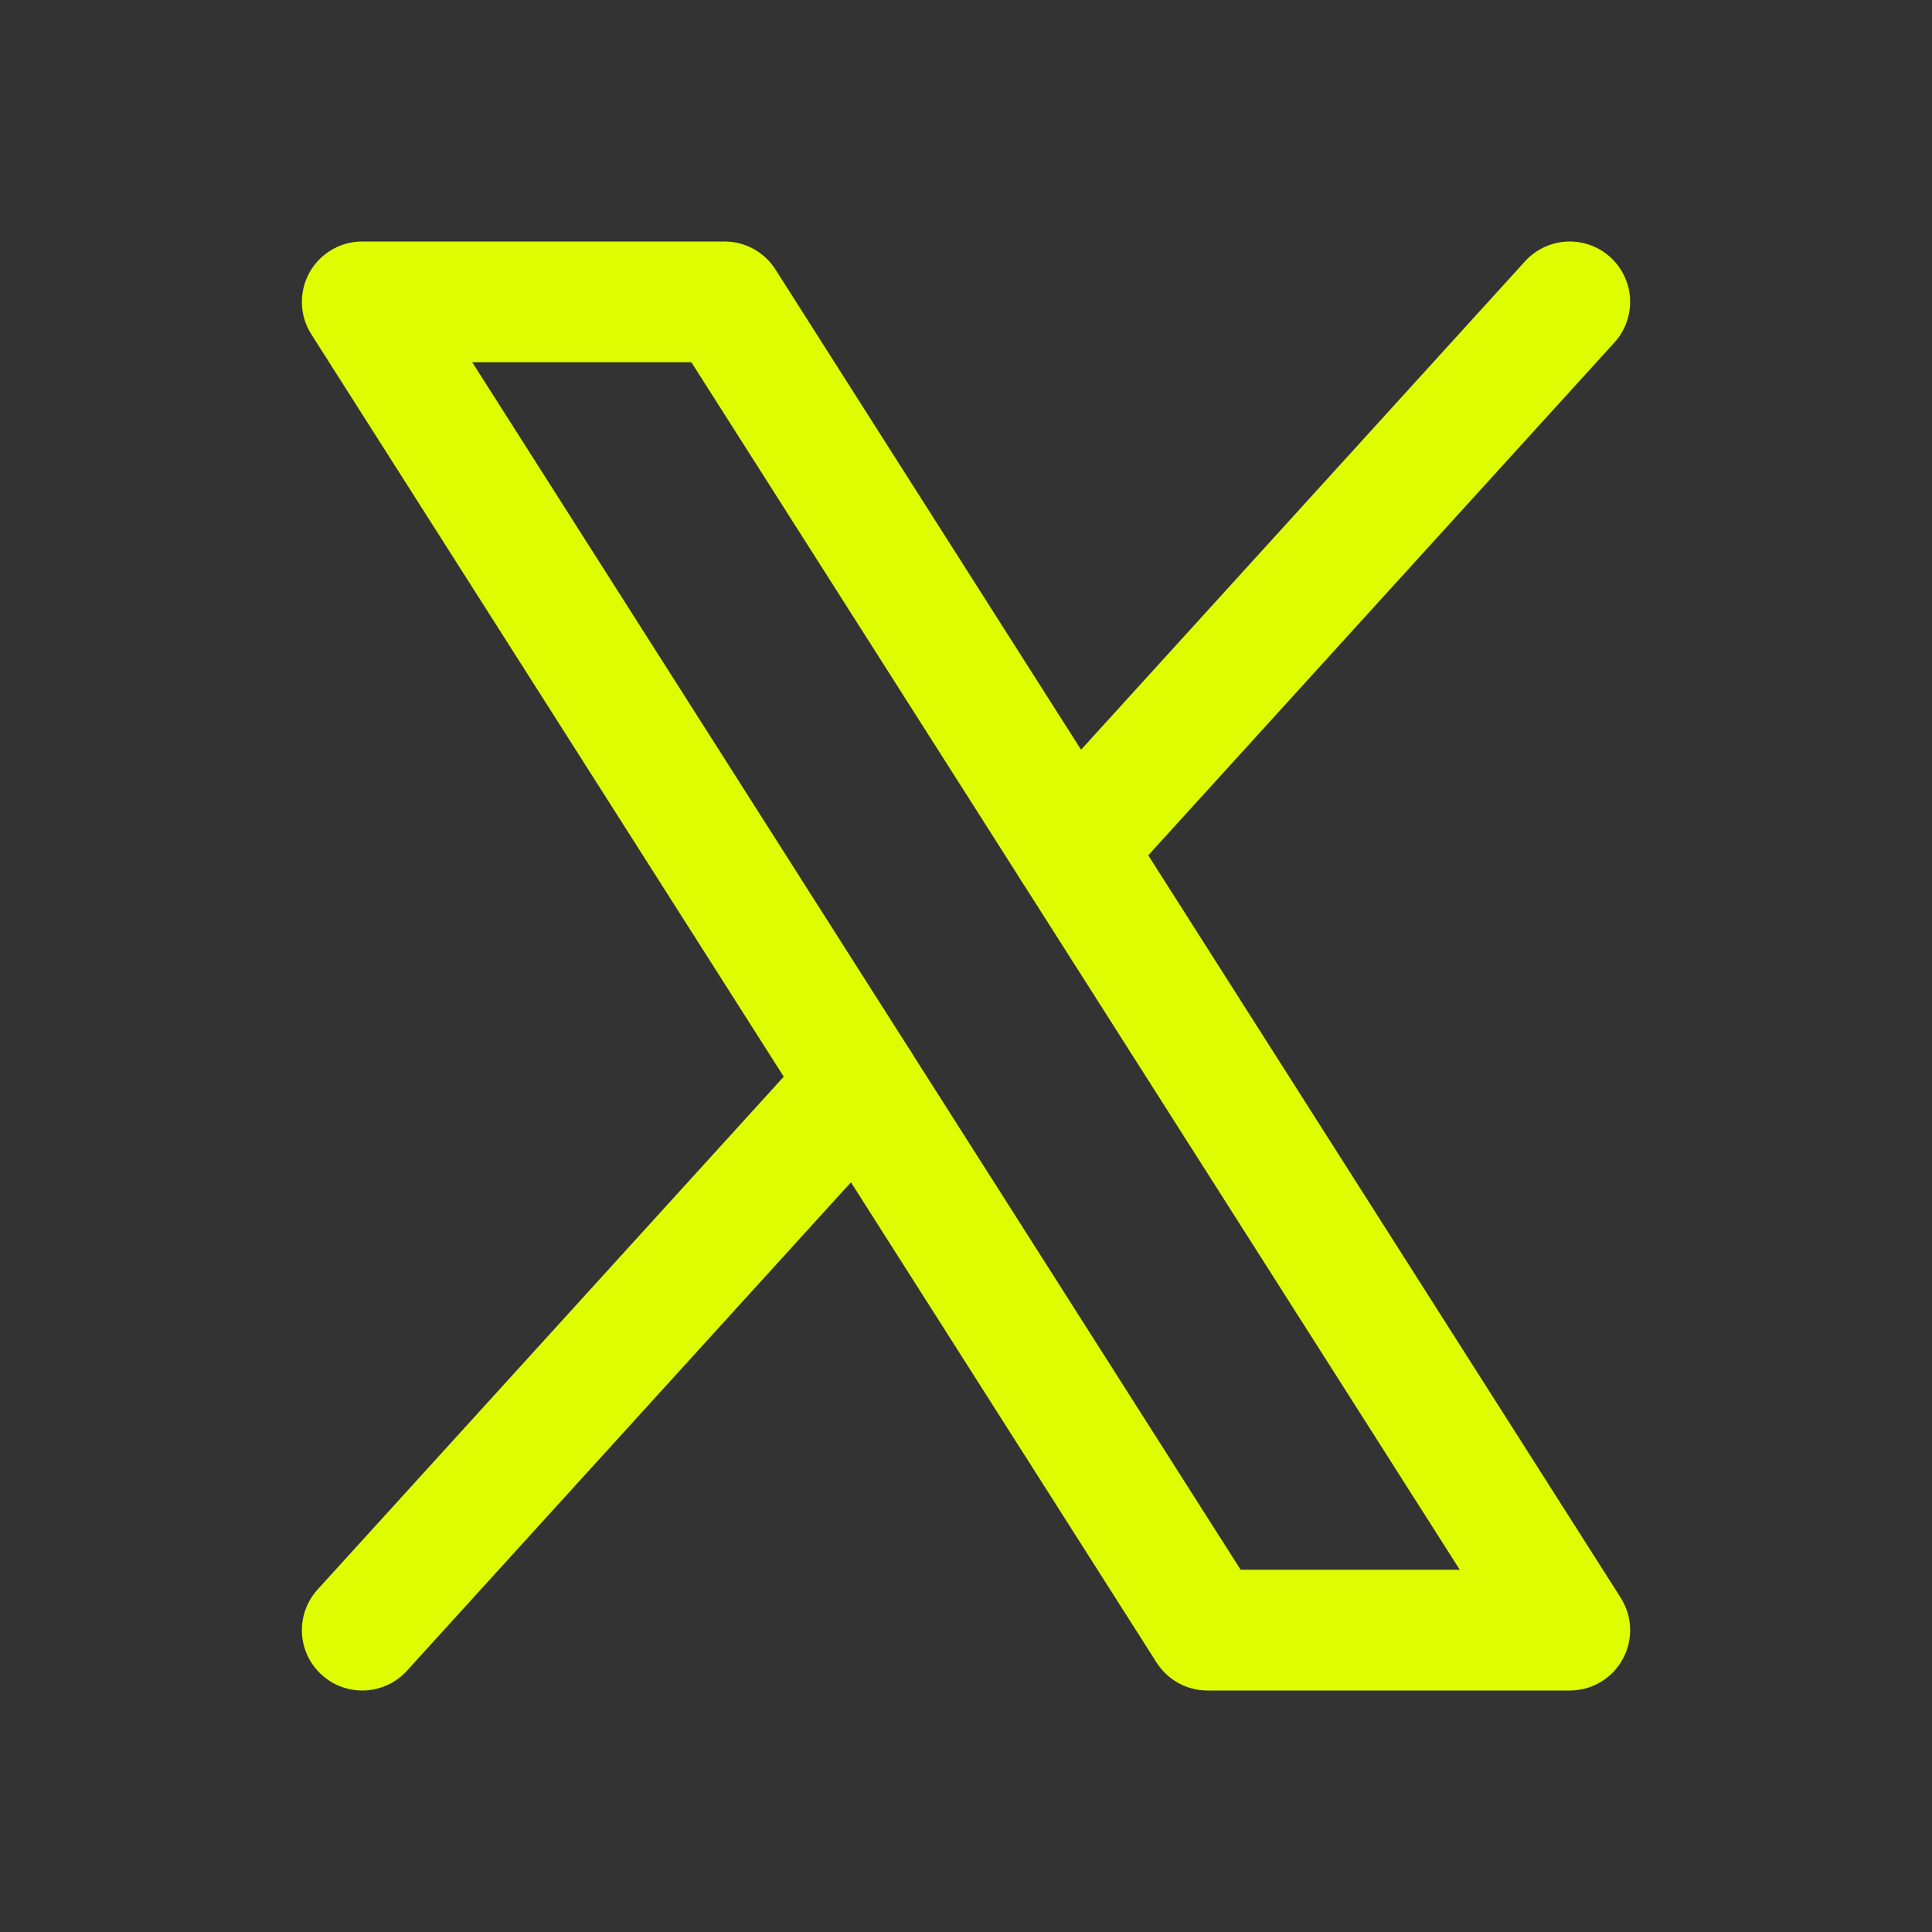 <svg width="24" height="24" viewBox="0 0 24 24" fill="none" xmlns="http://www.w3.org/2000/svg">
<rect x="0" y="0" width="24" height="24" fill="#333333" stroke="none"/>
<g clip-path="url(#clip0_105_721)">
<path d="M4.5 3.75H9L19.5 20.25H15L4.5 3.75Z" stroke="#DEFD01" stroke-width="1.5" stroke-linecap="round" stroke-linejoin="round"/>
<path d="M10.676 13.456L4.5 20.25" stroke="#DEFD01" stroke-width="1.5" stroke-linecap="round" stroke-linejoin="round"/>
<path d="M19.5 3.75L13.324 10.544" stroke="#DEFD01" stroke-width="1.5" stroke-linecap="round" stroke-linejoin="round"/>
</g>
<defs>
<clipPath id="clip0_105_721">
<rect width="24" height="24" fill="white"/>
</clipPath>
</defs>
</svg>
